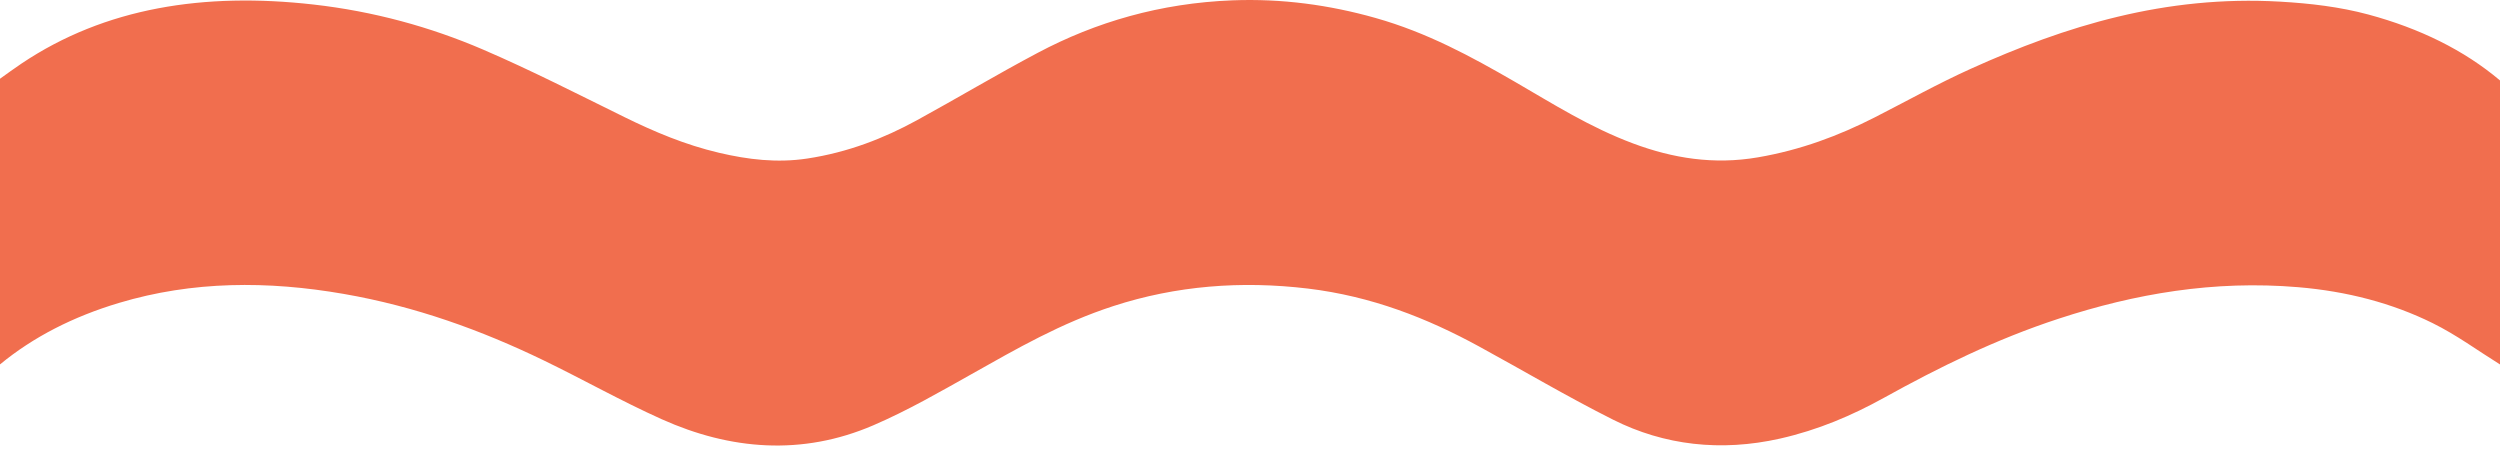 <?xml version="1.0" encoding="utf-8"?>
<svg xmlns="http://www.w3.org/2000/svg" fill="none" height="100%" overflow="visible" preserveAspectRatio="none" style="display: block;" viewBox="0 0 295 53" width="100%">
<path d="M294.993 43C292.356 41.361 289.894 39.533 287.046 38.126C282.272 35.766 276.947 34.372 271.171 33.887C261.24 33.053 251.949 34.651 242.943 37.599C235.488 40.037 228.783 43.355 222.286 46.951C218.553 49.018 214.529 50.743 210.049 51.752C203.046 53.332 196.37 52.541 190.38 49.54C184.935 46.811 179.796 43.751 174.494 40.863C168.423 37.553 161.86 34.956 154.332 34.051C146.451 33.107 138.774 33.715 131.385 36.113C125.19 38.123 119.945 41.164 114.625 44.157C110.866 46.267 107.115 48.436 103.051 50.186C94.638 53.811 86.163 53.092 78.1 49.475C73.289 47.317 68.799 44.771 64.083 42.491C56.806 38.976 49.063 36.159 40.556 34.681C31.608 33.126 22.729 33.139 14.058 35.739C8.617 37.364 3.922 39.773 0 43C0 31.764 0 20.528 0 9.291C0.849 8.691 1.675 8.075 2.546 7.494C12.422 0.873 24.124 -0.917 36.962 0.531C44.085 1.333 50.804 3.185 56.999 5.849C62.728 8.315 68.191 11.119 73.715 13.832C77.219 15.551 80.828 17.085 84.852 18.03C88.25 18.829 91.688 19.247 95.25 18.708C100.064 17.979 104.296 16.324 108.197 14.19C112.986 11.568 117.622 8.794 122.462 6.229C129.312 2.596 136.928 0.37 145.428 0.039C151.251 -0.187 156.867 0.582 162.301 2.117C168.419 3.844 173.609 6.678 178.711 9.625C183.223 12.233 187.572 15.013 192.736 16.938C197.39 18.671 202.216 19.462 207.427 18.568C212.475 17.704 216.976 16.012 221.204 13.859C224.988 11.932 228.659 9.873 232.574 8.107C243.744 3.061 255.507 -0.577 269.026 0.192C272.606 0.397 276.11 0.809 279.475 1.716C285.517 3.349 290.743 5.9 295 9.493V43H294.993Z" fill="#F16E4E" id="Vector"/>
</svg>
